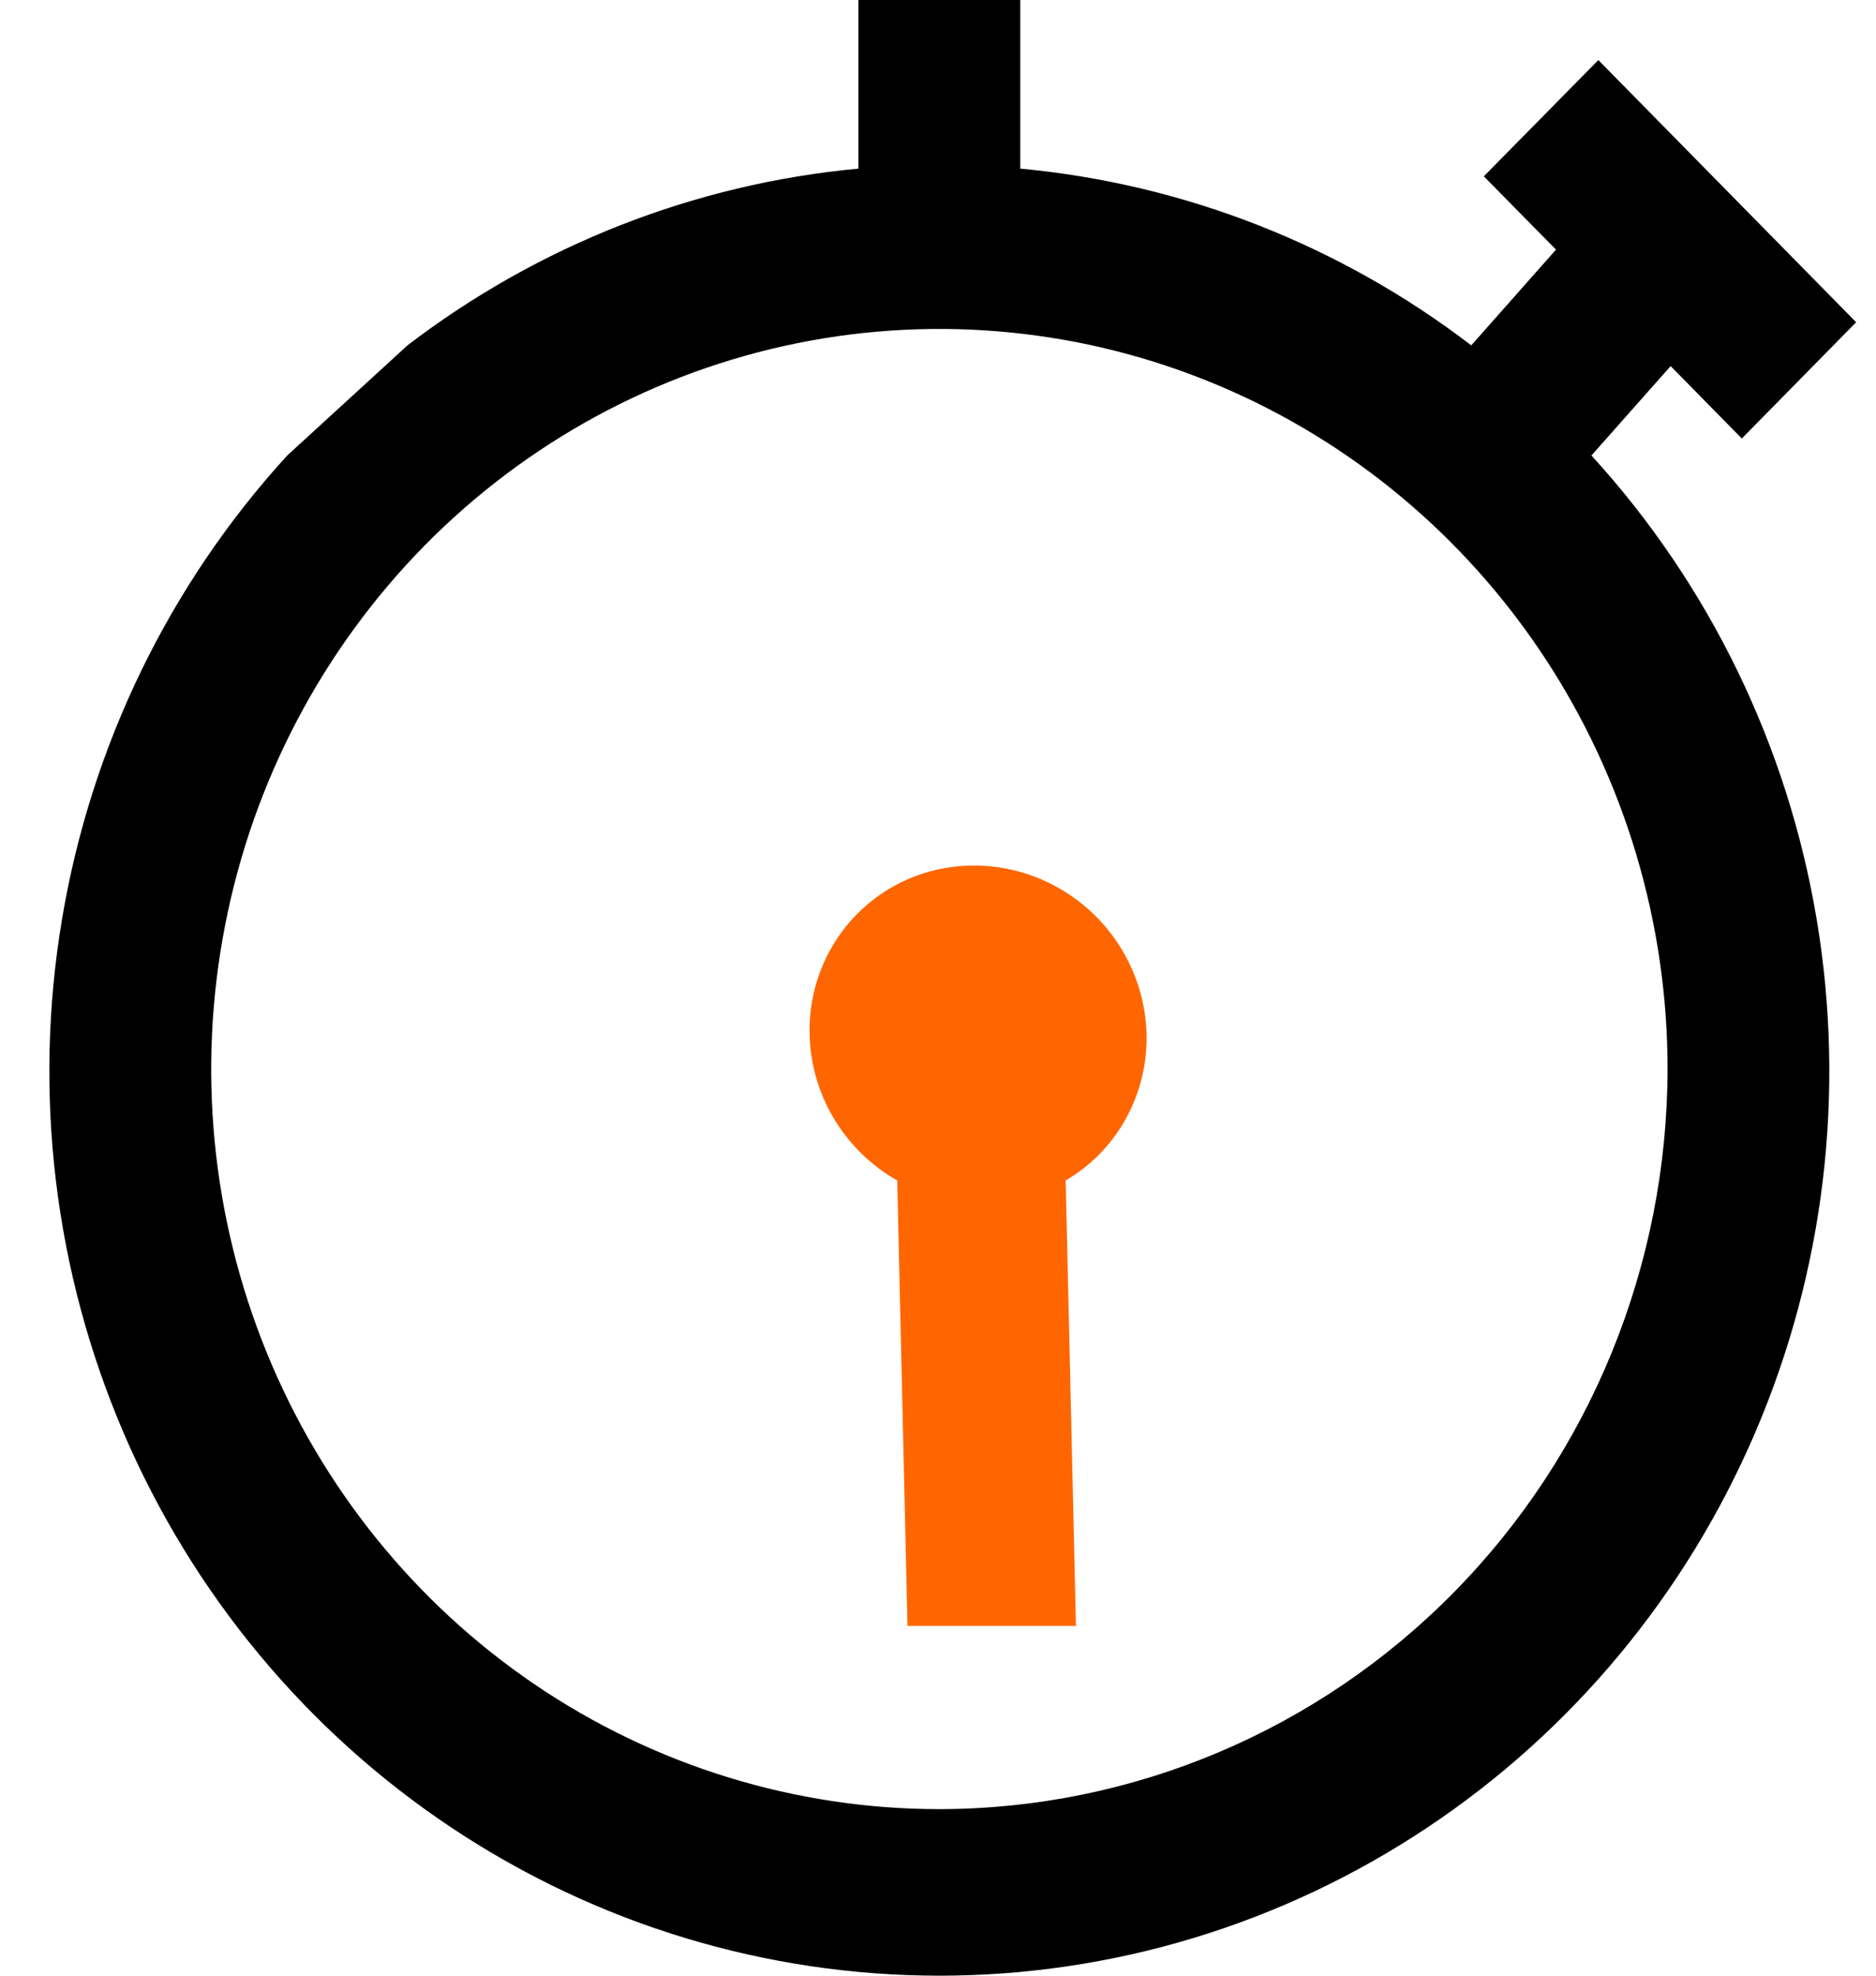 <svg width="19" height="20" viewBox="0 0 19 20" fill="none" xmlns="http://www.w3.org/2000/svg">
<path d="M16.118 4.611C17.312 5.917 18.105 7.549 18.399 9.306C18.694 11.063 18.477 12.869 17.776 14.503C17.075 16.137 15.92 17.527 14.452 18.503C12.984 19.48 11.268 20 9.514 20C7.759 20 6.043 19.48 4.575 18.503C3.108 17.527 1.952 16.137 1.251 14.503C0.55 12.869 0.333 11.063 0.628 9.306C0.922 7.549 1.715 5.917 2.909 4.611L4.127 3.496C5.456 2.48 7.038 1.861 8.694 1.707V0H10.333V1.707C11.99 1.861 13.571 2.48 14.901 3.496L15.759 2.527L15.028 1.785L16.188 0.608L18.799 3.262L17.641 4.439L16.92 3.706L16.118 4.611ZM16.889 10.822C16.889 9.34 16.456 7.892 15.646 6.66C14.835 5.428 13.684 4.467 12.336 3.9C10.988 3.333 9.505 3.185 8.075 3.474C6.644 3.763 5.33 4.477 4.299 5.524C3.268 6.572 2.565 7.907 2.281 9.361C1.996 10.814 2.142 12.32 2.7 13.689C3.258 15.058 4.204 16.229 5.416 17.052C6.629 17.875 8.055 18.314 9.514 18.314C11.469 18.312 13.344 17.522 14.726 16.118C16.109 14.713 16.886 12.809 16.889 10.822Z" fill="black"/>
<path d="M8.405 9.622C8.262 9.883 8.191 10.178 8.2 10.478C8.207 10.777 8.293 11.07 8.449 11.329C8.605 11.587 8.825 11.802 9.087 11.95L9.191 16.459L10.897 16.459L10.793 11.95C11.049 11.8 11.26 11.584 11.403 11.324C11.547 11.064 11.619 10.769 11.612 10.469C11.605 10.168 11.518 9.873 11.362 9.613C11.206 9.354 10.985 9.138 10.721 8.989C10.458 8.839 10.161 8.761 9.861 8.762C9.562 8.762 9.269 8.842 9.013 8.993C8.758 9.144 8.548 9.361 8.405 9.622Z" fill="#FF6600"/>
</svg>
